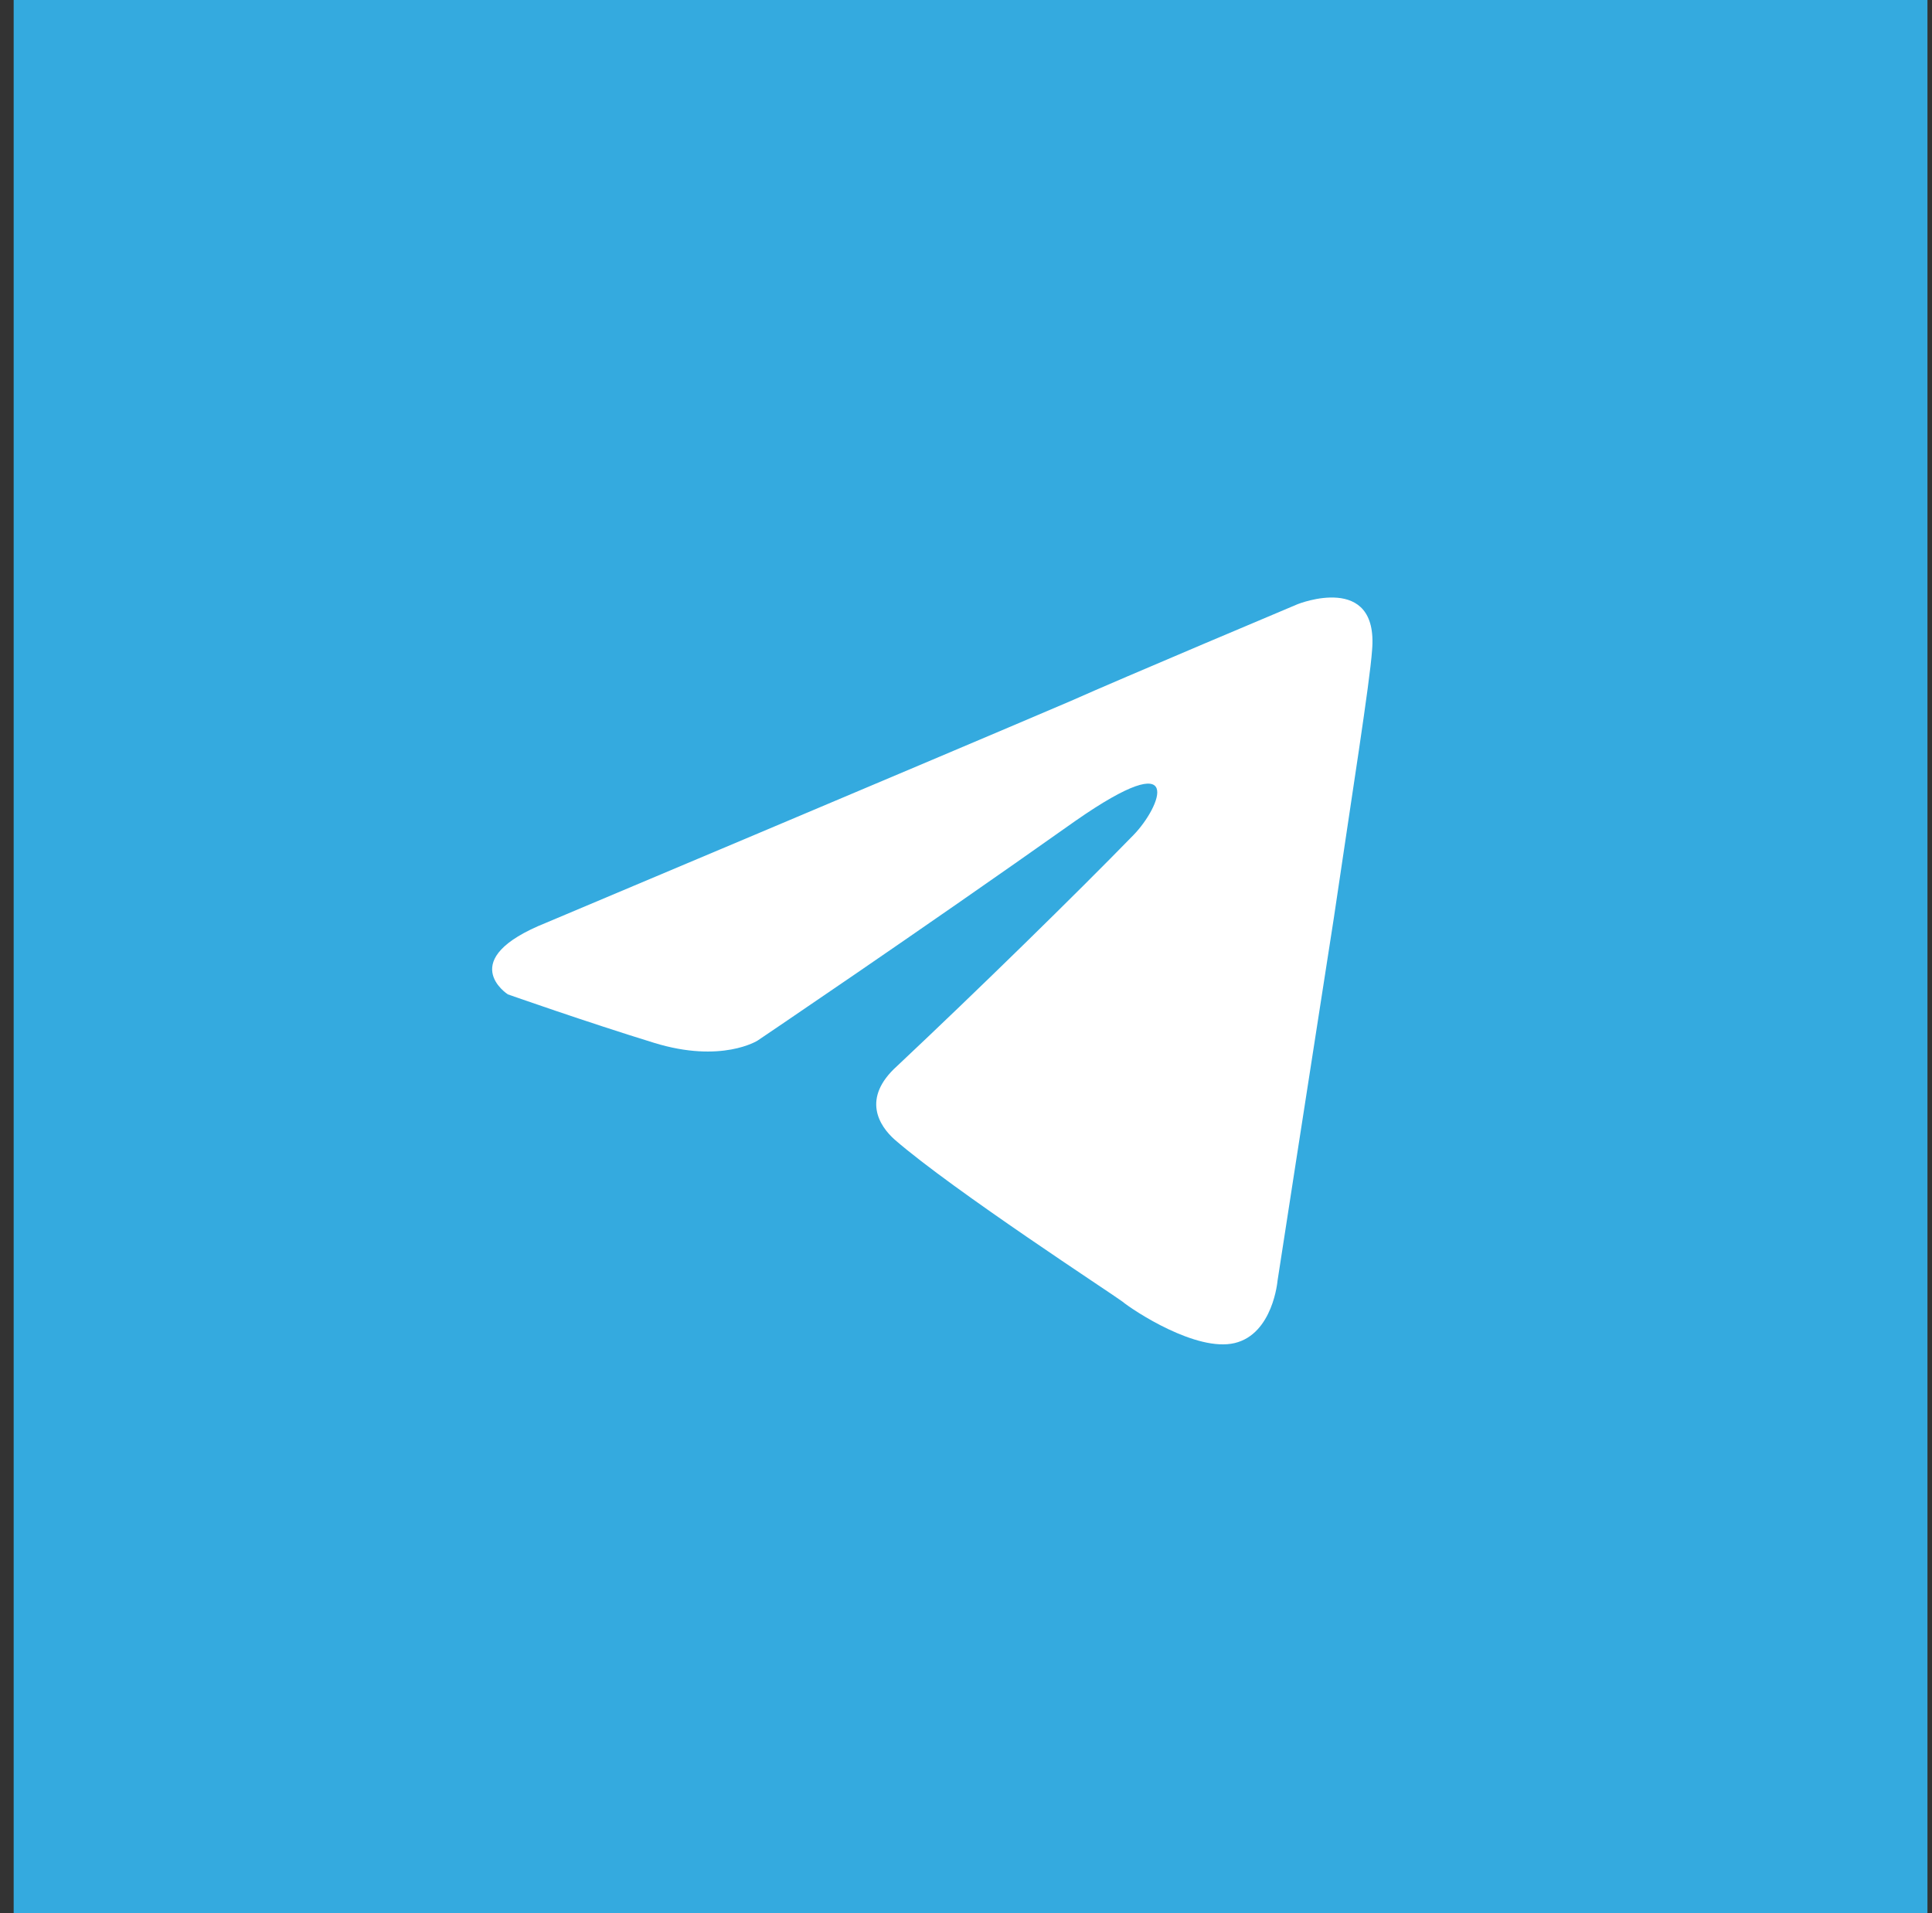 <svg width="106" height="105" viewBox="0 0 106 105" fill="none" xmlns="http://www.w3.org/2000/svg">
<rect x="0" y="0" width="106" height="105" fill="#333333" stroke="none"/>
<path d="M0.75 0H105.75V105H0.75V0Z" fill="#34AADF"/>
<path d="M29.962 50.64C29.962 50.64 51.324 41.643 58.733 38.475C61.573 37.208 71.204 33.153 71.204 33.153C71.204 33.153 75.65 31.378 75.279 35.687C75.156 37.461 74.168 43.671 73.18 50.387C71.698 59.891 70.093 70.283 70.093 70.283C70.093 70.283 69.846 73.197 67.747 73.704C65.648 74.211 62.19 71.93 61.573 71.423C61.079 71.043 52.312 65.34 49.101 62.553C48.237 61.792 47.249 60.272 49.225 58.497C53.67 54.316 58.98 49.12 62.19 45.825C63.672 44.304 65.154 40.756 58.98 45.065C50.213 51.274 41.569 57.103 41.569 57.103C41.569 57.103 39.593 58.371 35.889 57.23C32.185 56.09 27.863 54.569 27.863 54.569C27.863 54.569 24.9 52.668 29.962 50.64Z" fill="white"/>
</svg>
